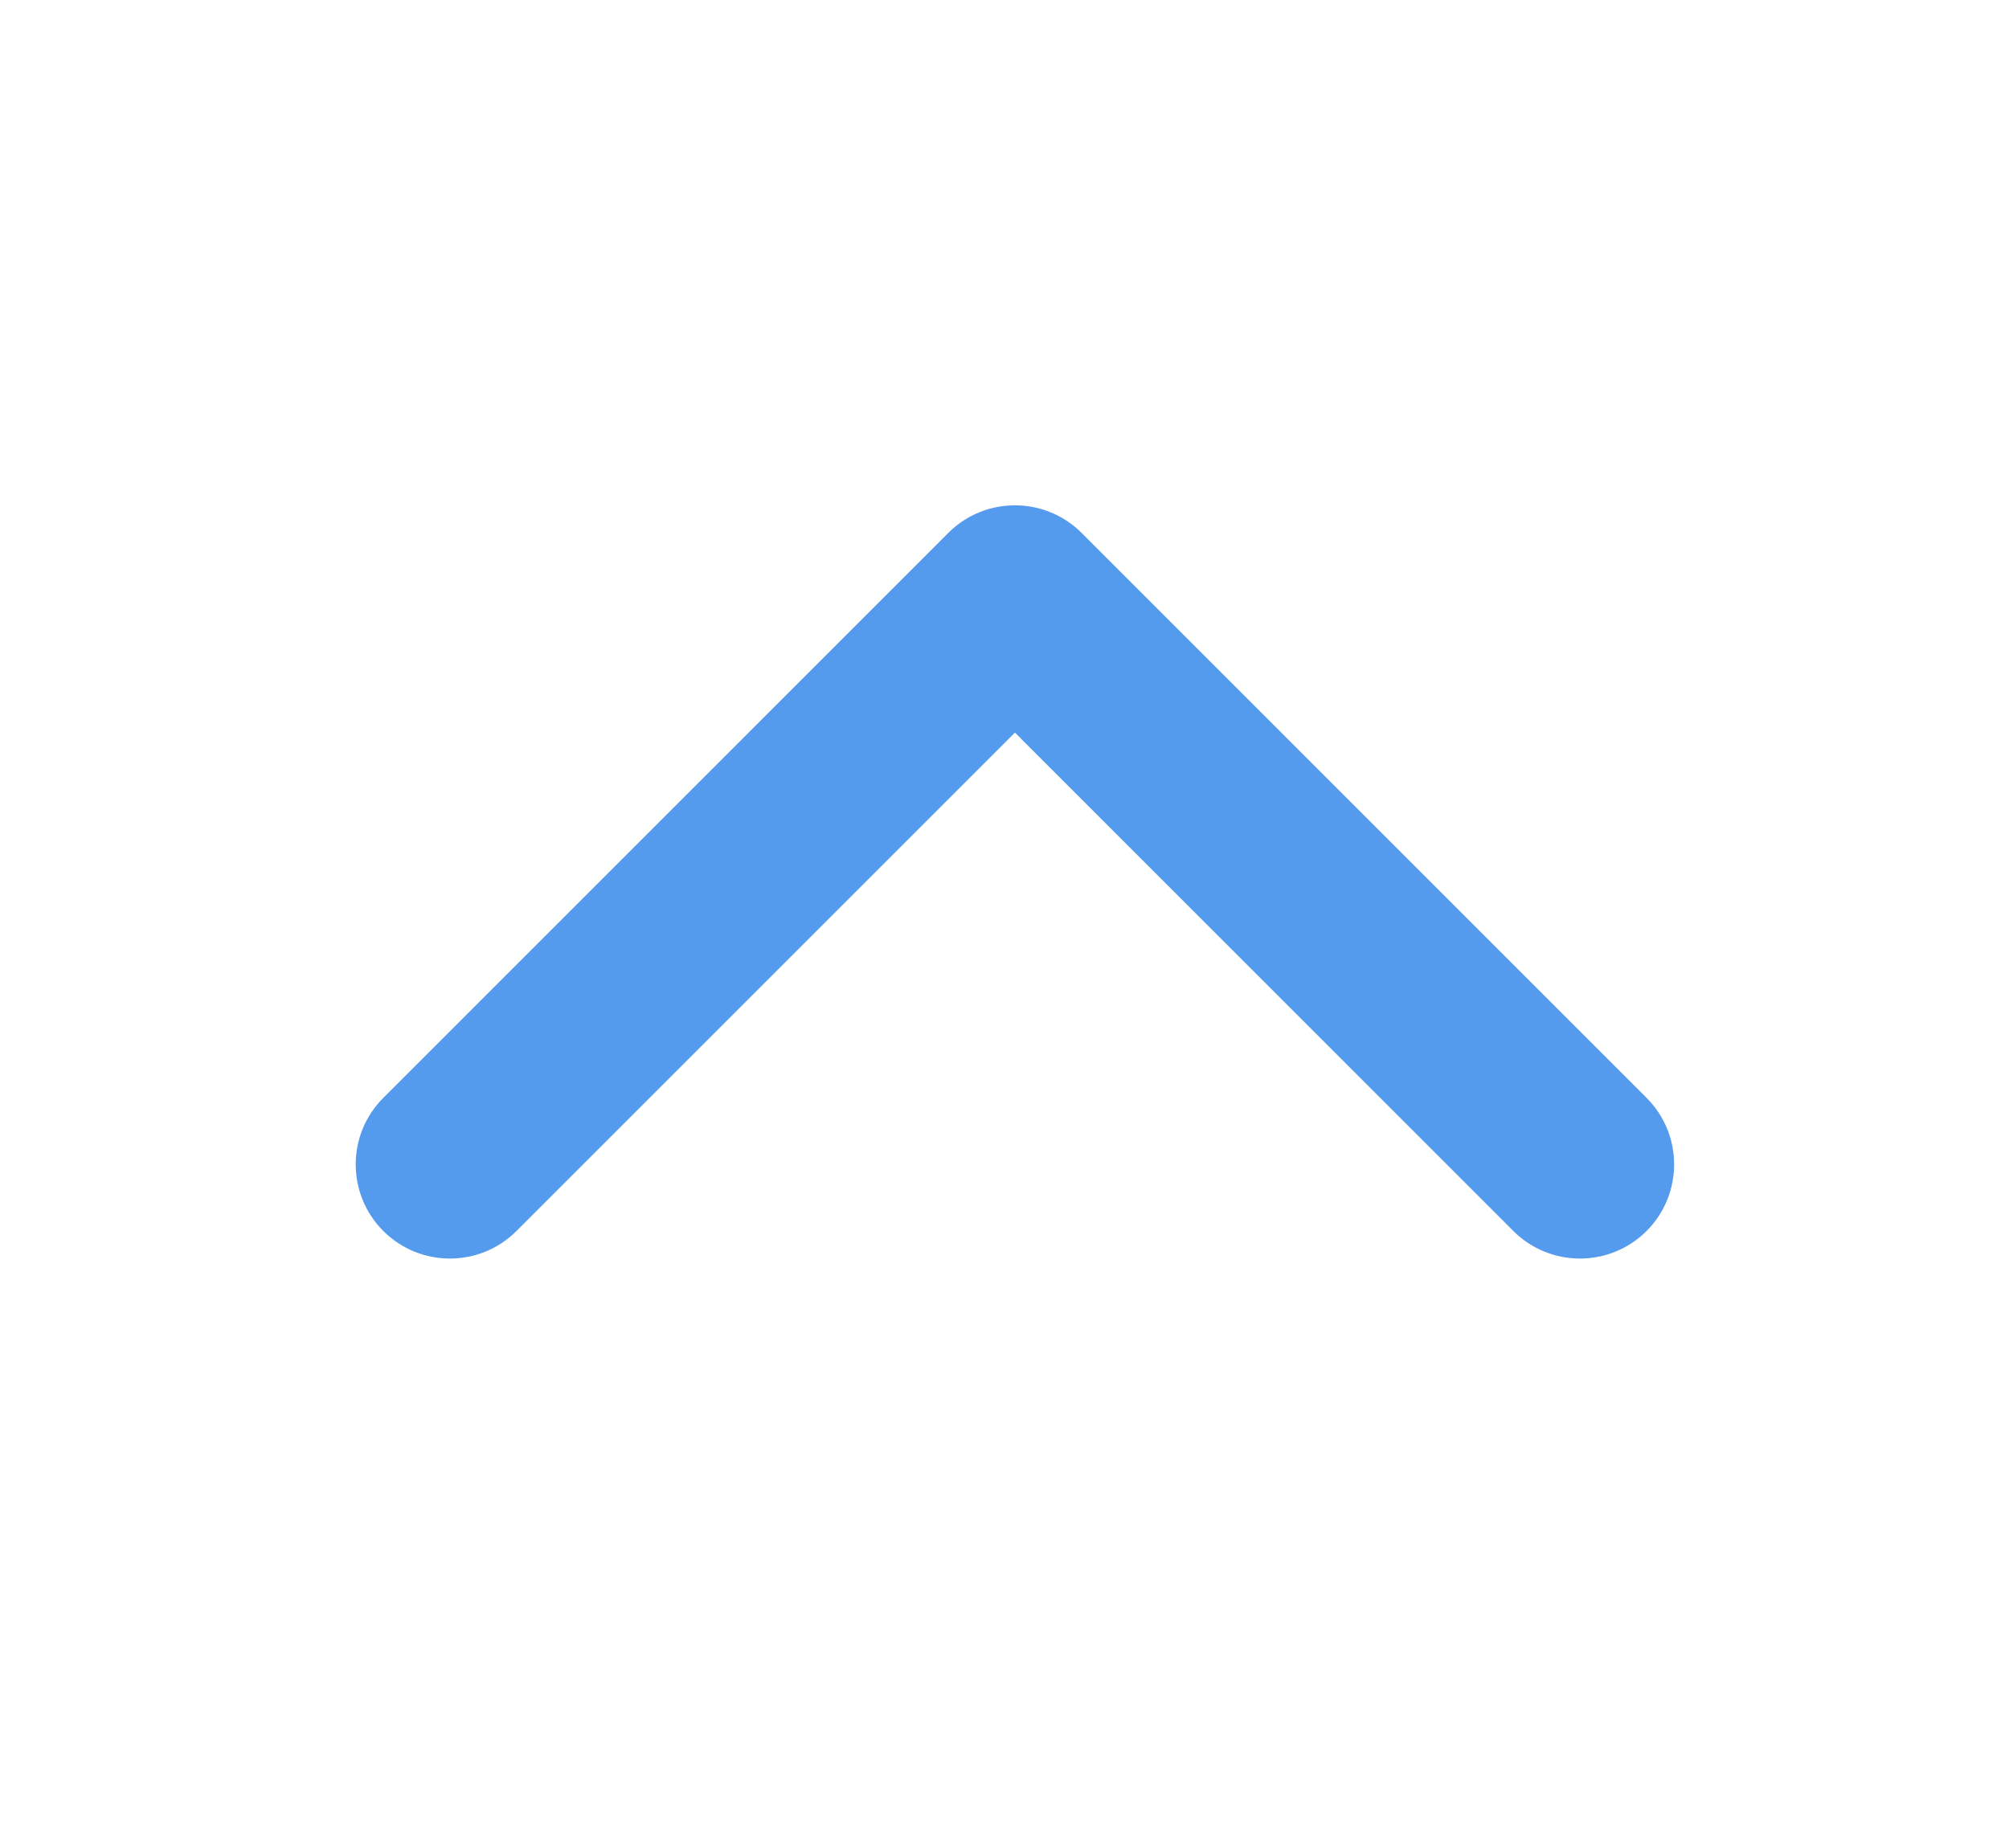 <svg width="25" height="23" viewBox="0 0 25 23" fill="none" xmlns="http://www.w3.org/2000/svg">
<path fill-rule="evenodd" clip-rule="evenodd" d="M20.49 15.321C20.032 15.778 19.29 15.778 18.832 15.321L12.63 9.118L6.427 15.321C5.97 15.778 5.228 15.778 4.77 15.321C4.312 14.863 4.312 14.121 4.77 13.664L11.801 6.632C12.259 6.175 13.001 6.175 13.459 6.632L20.49 13.664C20.947 14.121 20.947 14.863 20.49 15.321Z" fill="#559BED"/>
</svg>
